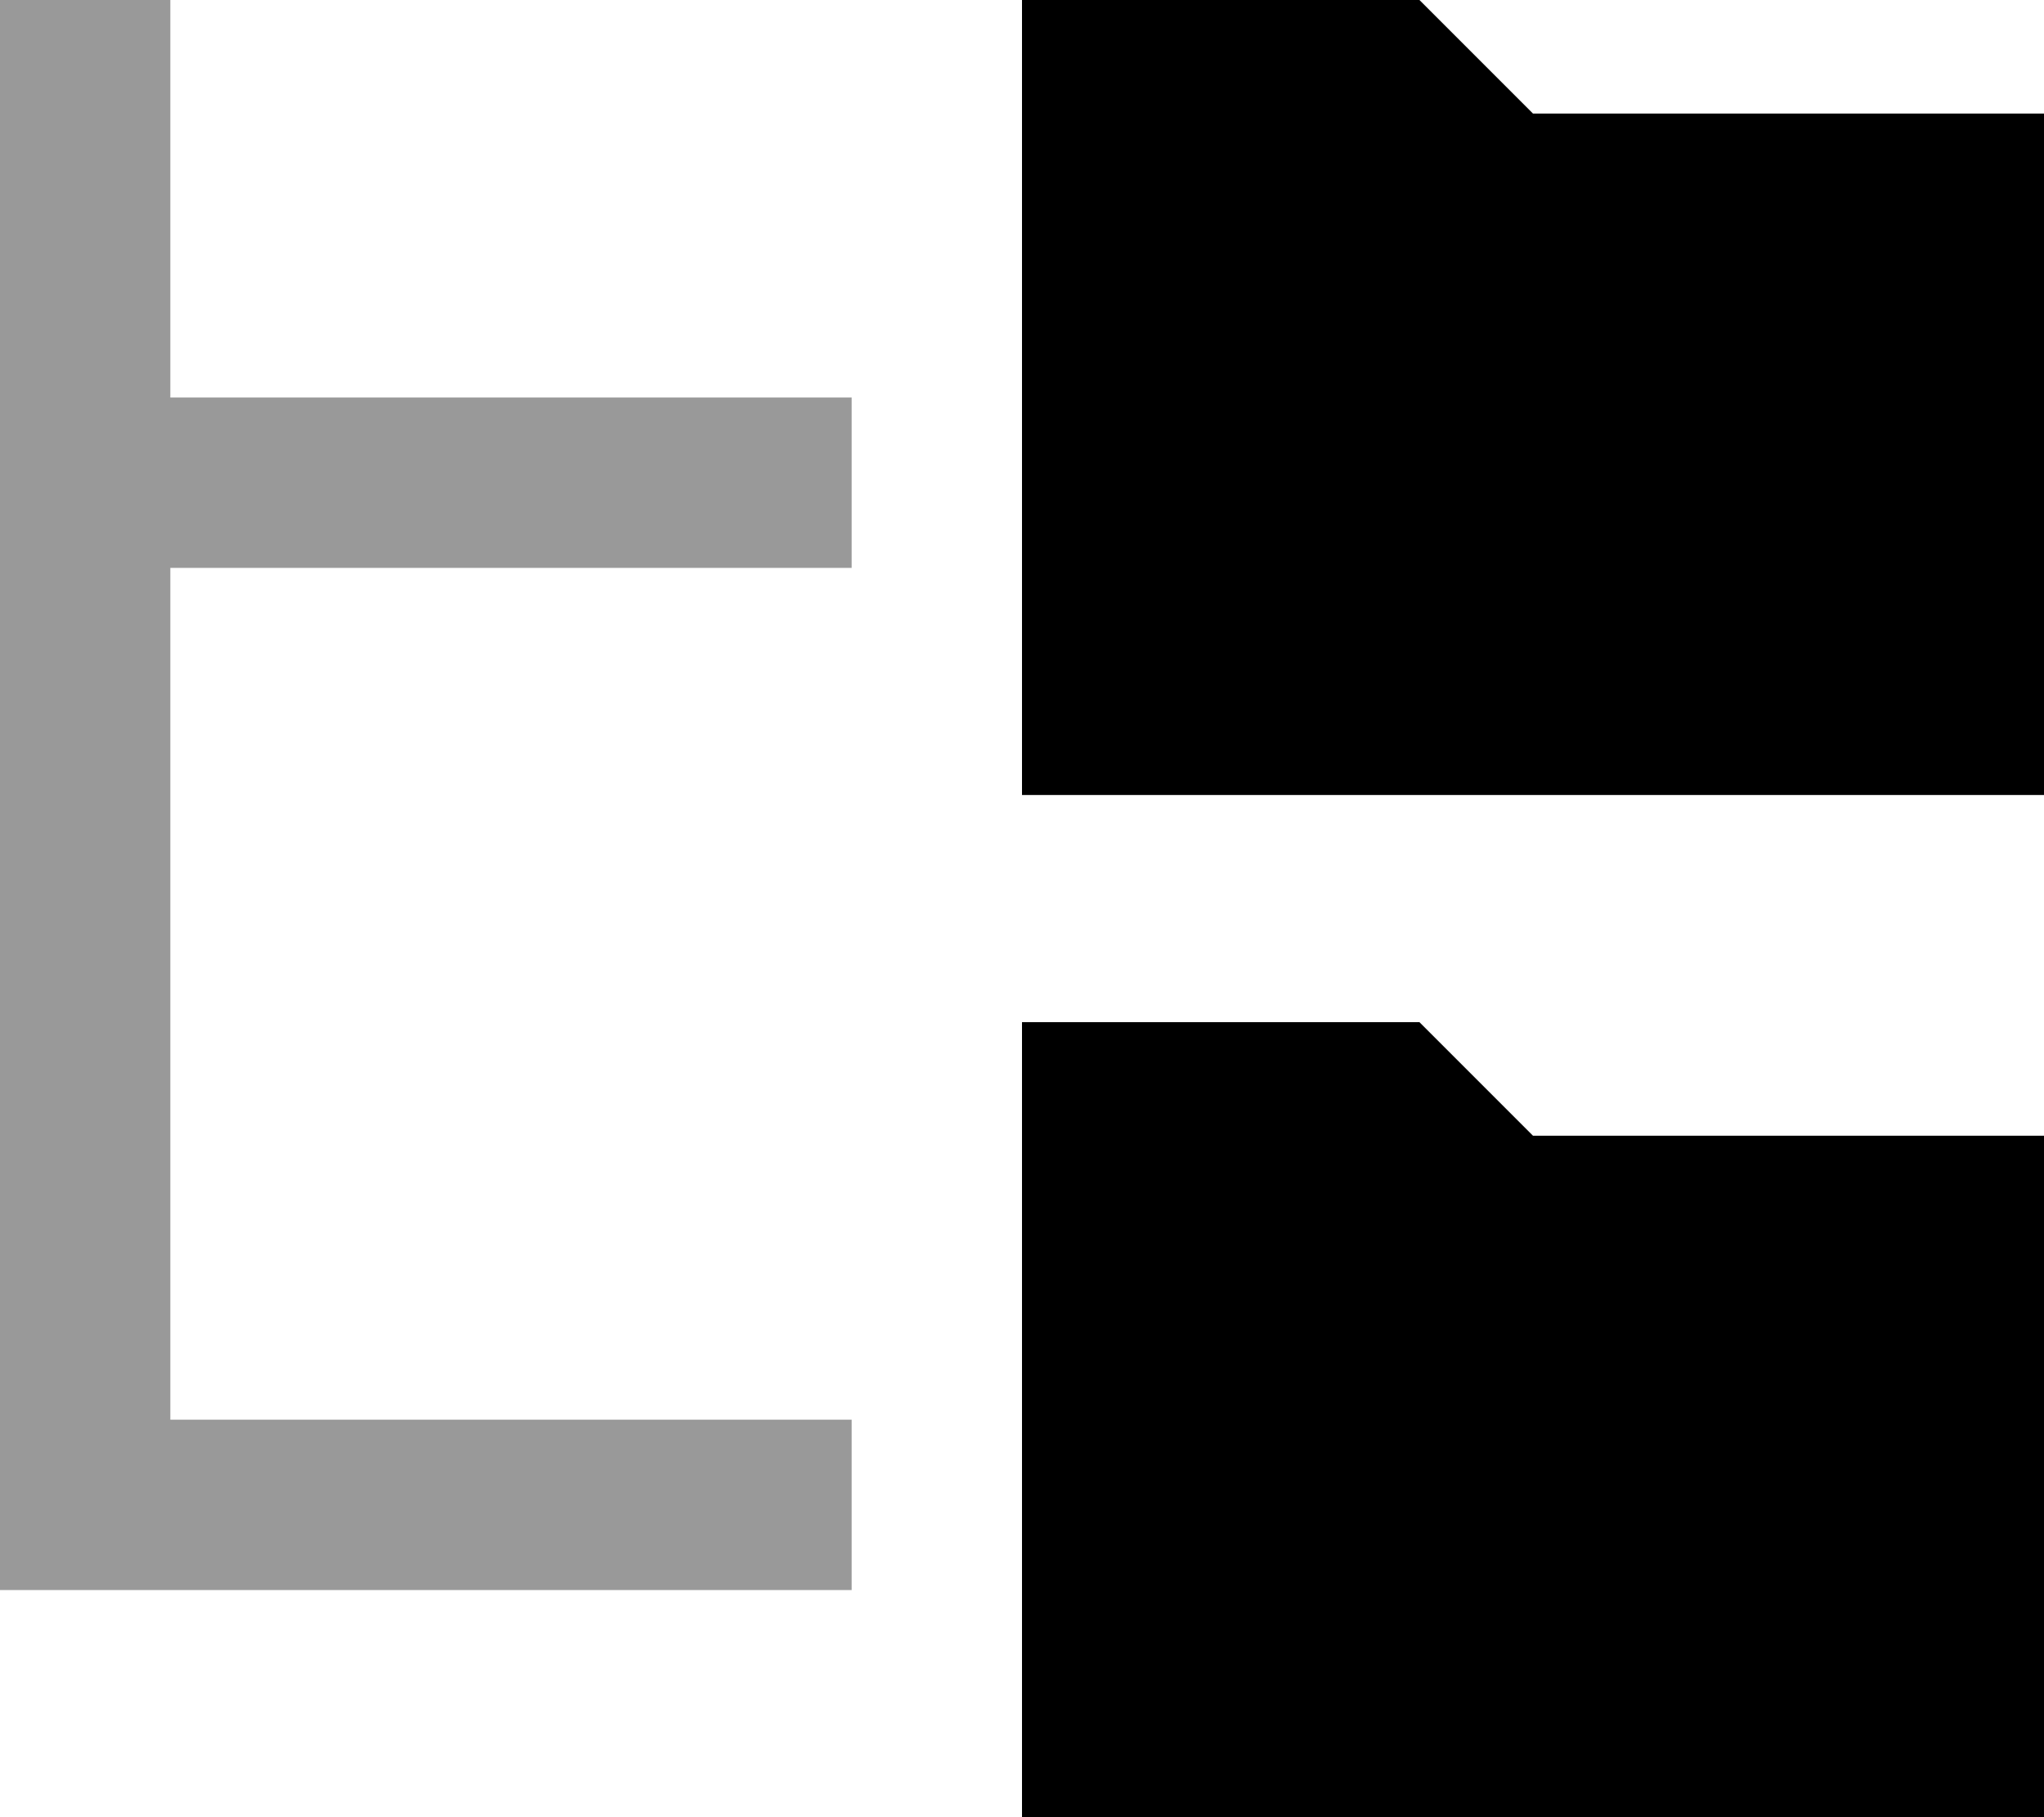 <svg xmlns="http://www.w3.org/2000/svg" viewBox="0 0 576 512"><!--! Font Awesome Pro 7.0.0 by @fontawesome - https://fontawesome.com License - https://fontawesome.com/license (Commercial License) Copyright 2025 Fonticons, Inc. --><path style="fill:currentColor;opacity:.4" d="M0 0l0 448 240 0 0-48-192 0 0-240 192 0 0-48-192 0 0-112-48 0z"/><path style="fill:currentColor;opacity:1" d="M288 0l0 224 288 0 0-192-144 0-32-32-112 0zm0 288l0 224 288 0 0-192-144 0-32-32-112 0z"/></svg>